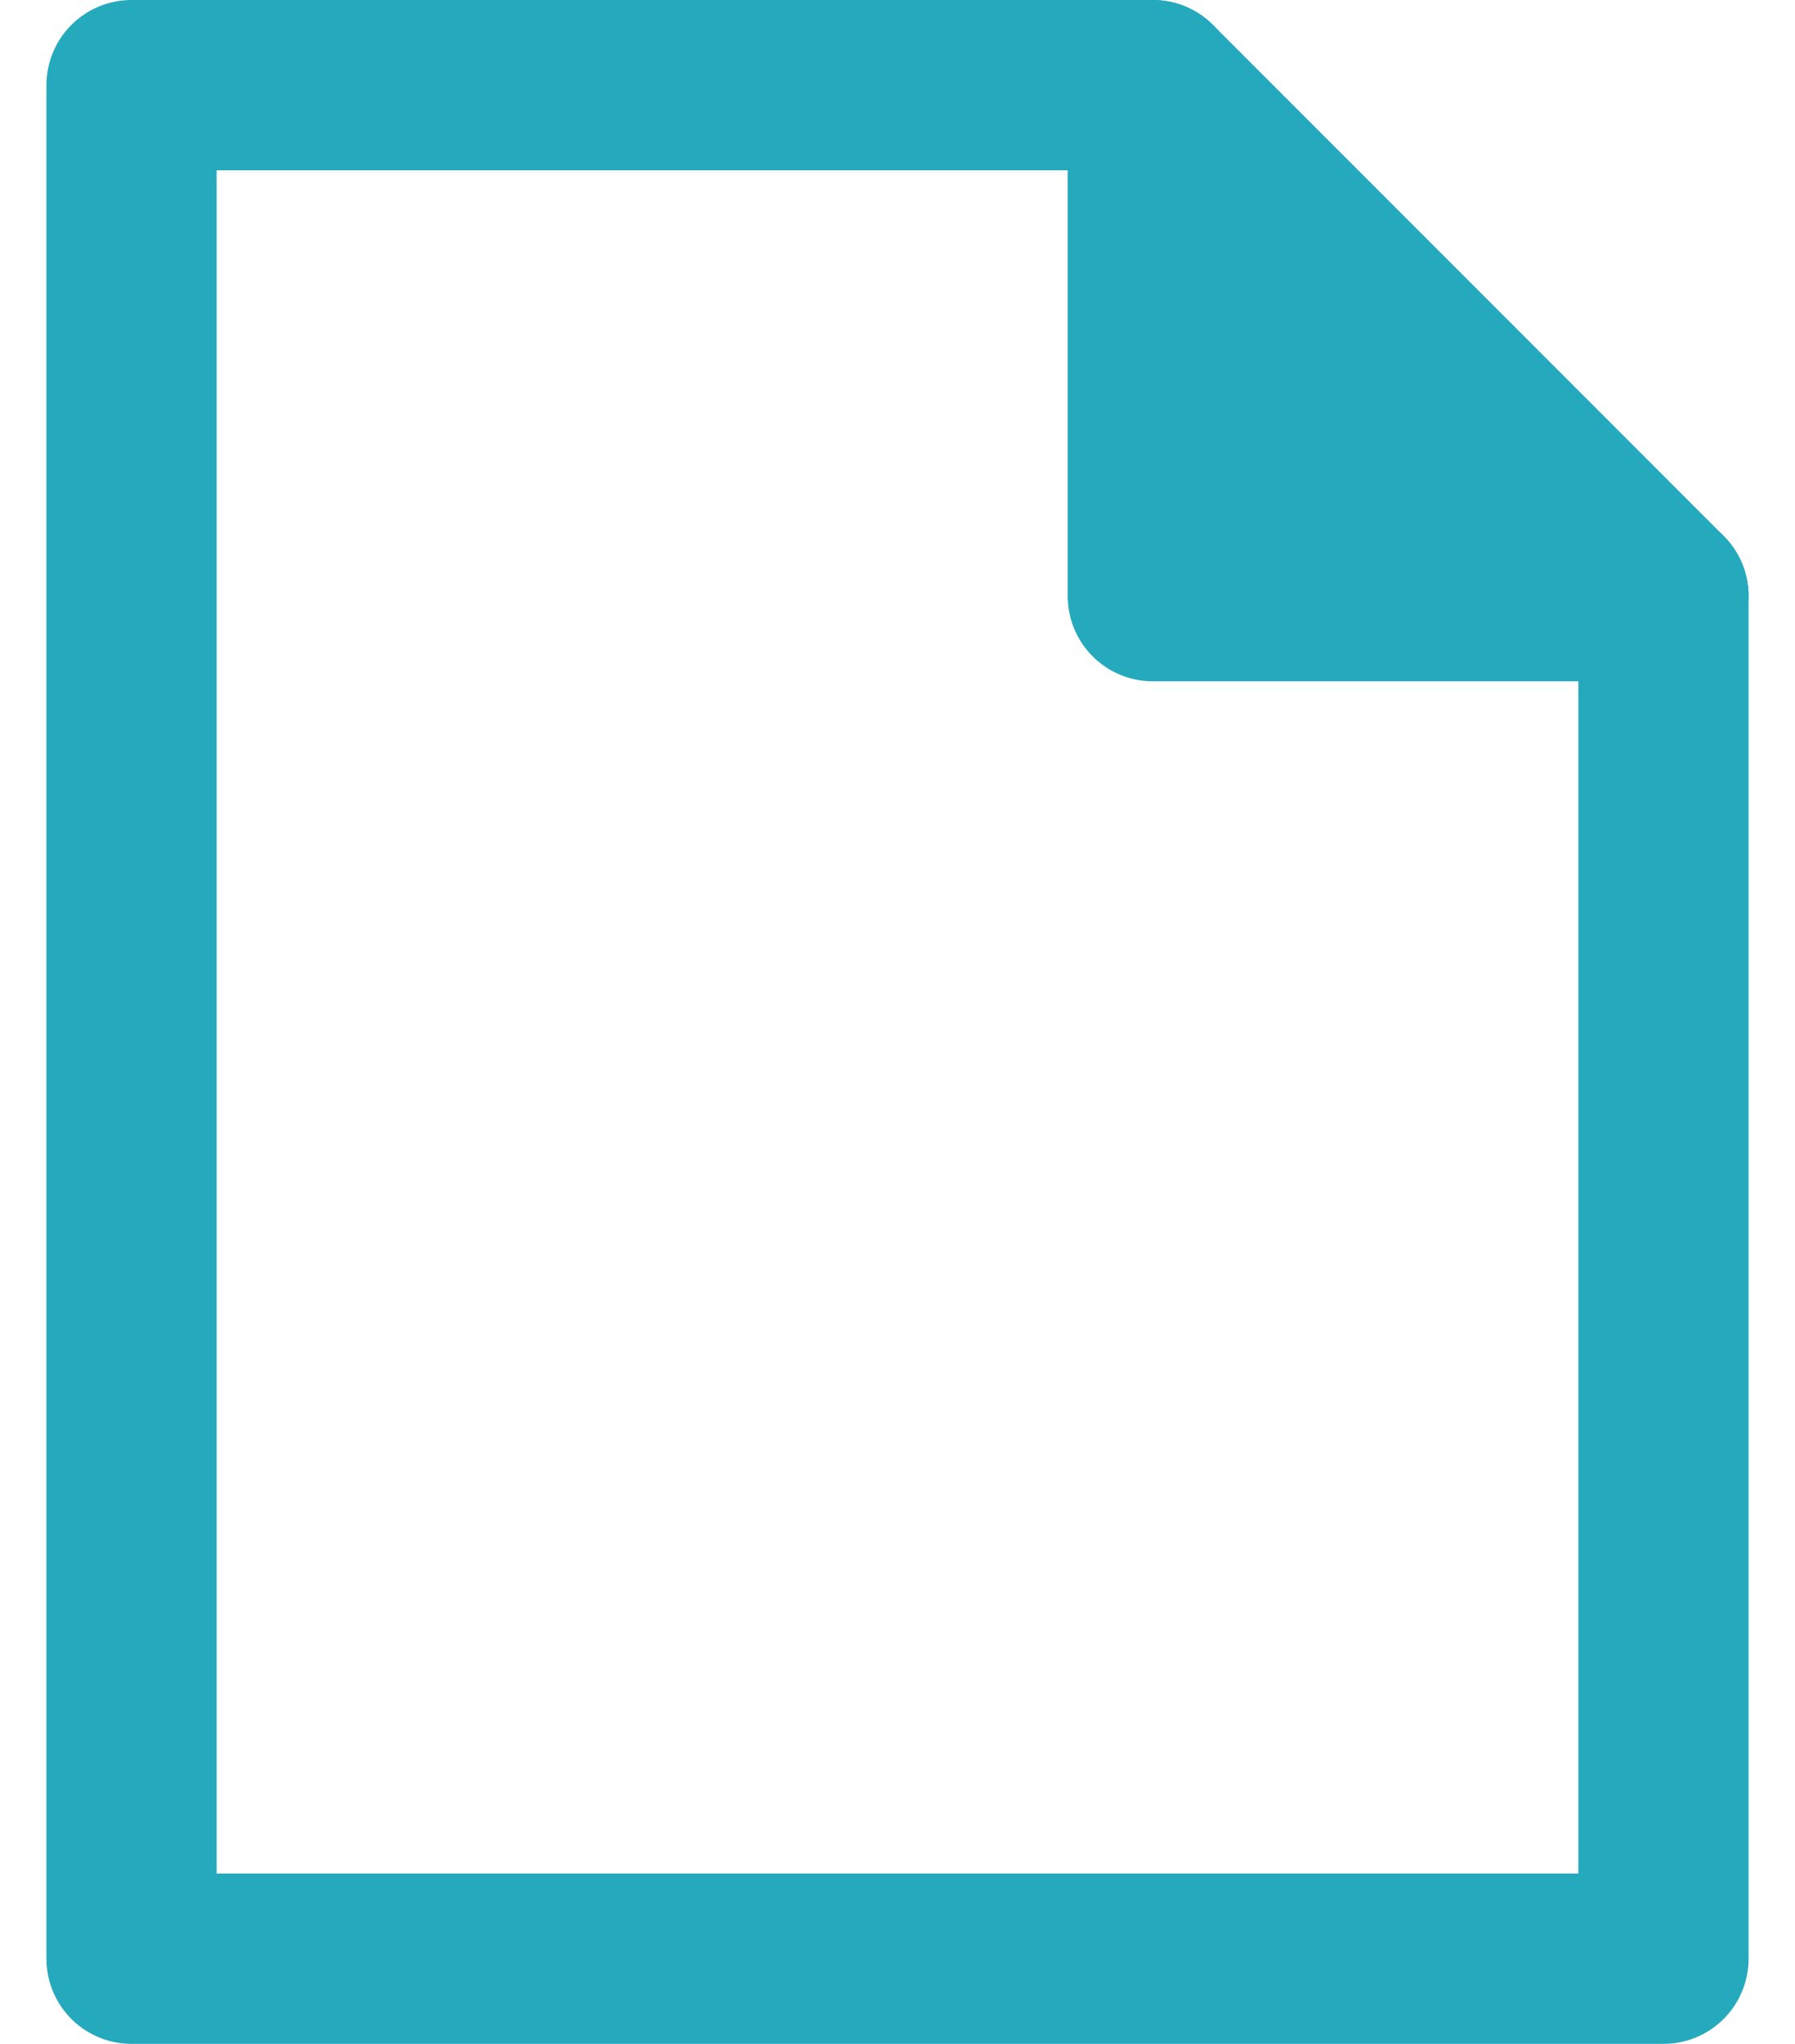 <svg width="29" height="33" viewBox="0 0 29 33" fill="none" xmlns="http://www.w3.org/2000/svg">
<path d="M26.875 31.625H2.125V1.375H18.625L26.875 9.625V31.625Z" stroke="#25A9BD" stroke-width="2.75" stroke-linecap="round" stroke-linejoin="round"/>
<path d="M18.625 1.375V9.625H26.875" stroke="#25A9BD" stroke-width="2.75" stroke-linecap="round" stroke-linejoin="round"/>
<path d="M18.625 1.375V9.625H26.875L18.625 1.375Z" fill="#25A9BD"/>
</svg>
